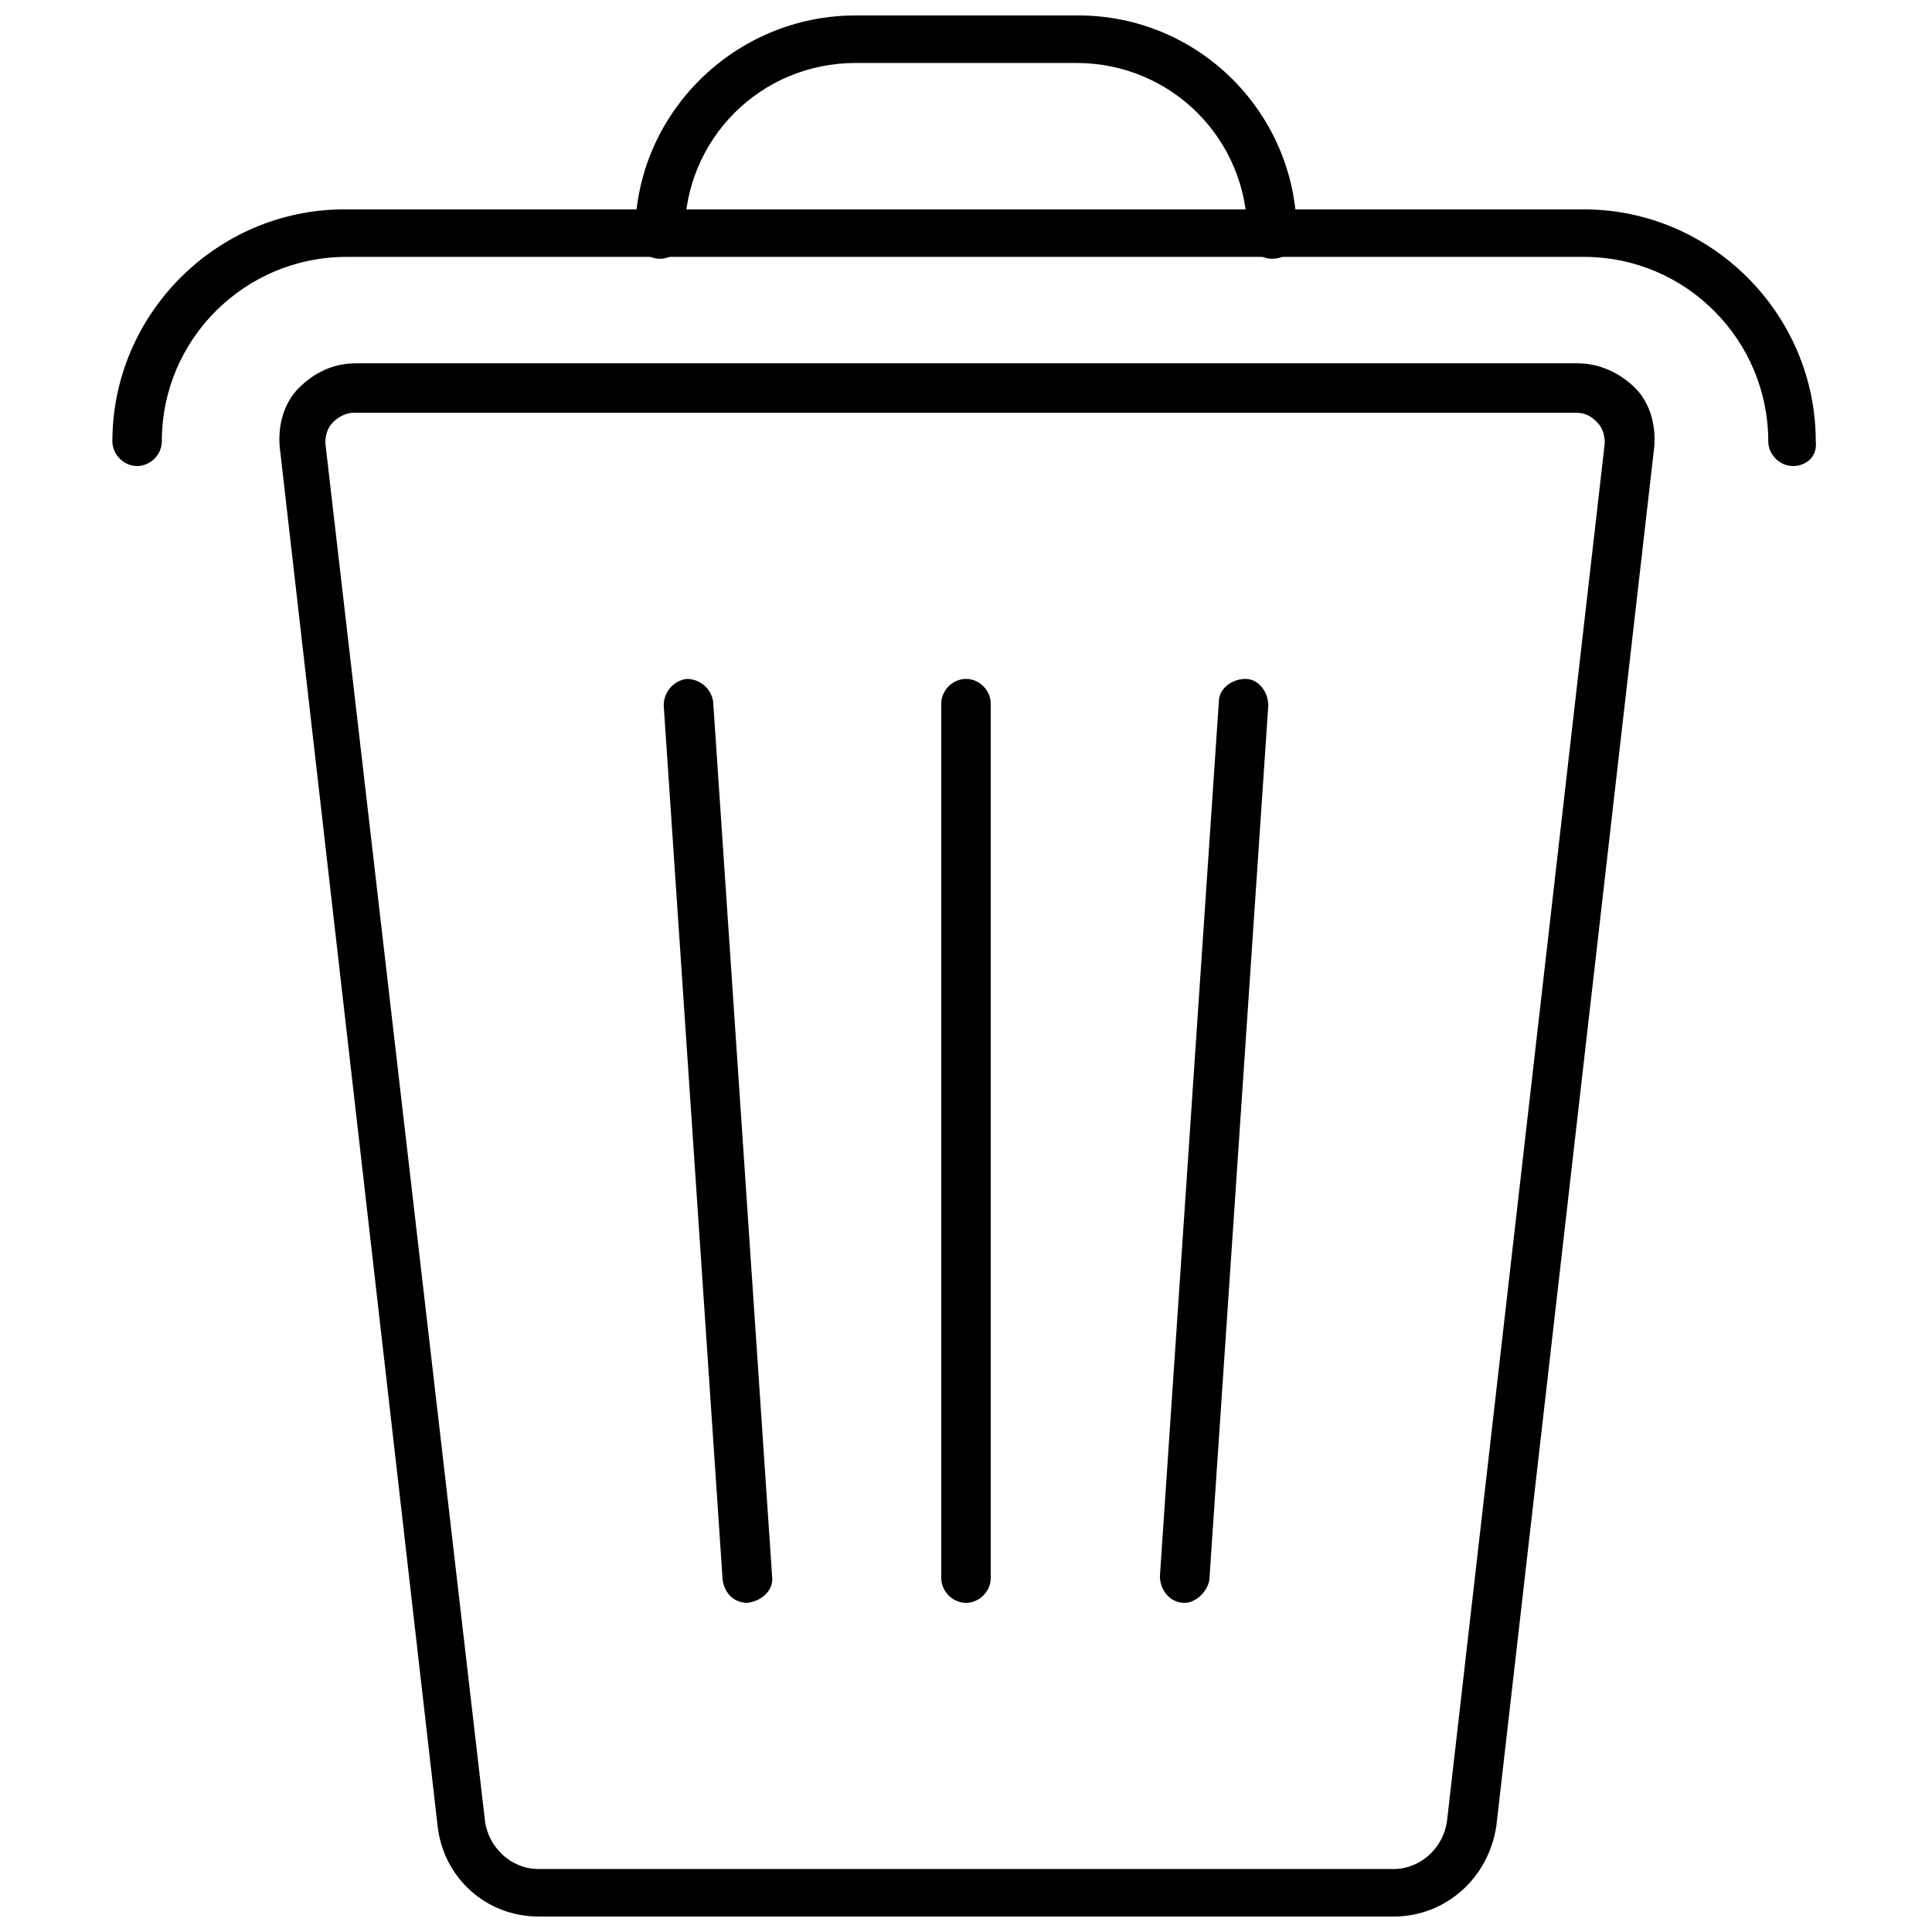 <?xml version="1.0" encoding="UTF-8"?>
<!-- Uploaded to: ICON Repo, www.svgrepo.com, Generator: ICON Repo Mixer Tools -->
<svg width="800px" height="800px" version="1.1" viewBox="144 144 512 512" xmlns="http://www.w3.org/2000/svg">
 <defs>
  <clipPath id="b">
   <path d="m218 240h365v411.9h-365z"/>
  </clipPath>
  <clipPath id="a">
   <path d="m312 148.09h176v64.906h-176z"/>
  </clipPath>
 </defs>
 <g clip-path="url(#b)">
  <path d="m513.36 651.9h-226.71c-13.602 0-25.191-10.078-26.703-24.184l-41.816-365.26c-0.504-5.543 1.008-11.586 5.039-15.617s9.07-6.551 15.113-6.551h323.95c5.543 0 11.082 2.519 15.113 6.551s5.543 10.078 5.039 15.617l-41.816 365.26c-2.012 14.109-13.602 24.184-27.203 24.184zm-275.58-398.51c-2.016 0-4.031 1.008-5.543 2.519-1.512 1.512-2.016 3.527-2.016 5.543l42.32 365.26c1.008 7.055 7.055 12.594 14.105 12.594h226.71c7.055 0 13.098-5.543 14.105-12.594l41.816-365.26c0-2.016-0.504-4.031-2.016-5.543s-3.023-2.519-5.543-2.519z"/>
 </g>
 <path d="m400 568.77c-3.527 0-6.551-3.023-6.551-6.551v-231.75c0-3.527 3.023-6.551 6.551-6.551s6.551 3.023 6.551 6.551v231.75c-0.004 3.527-3.027 6.551-6.551 6.551z"/>
 <path d="m457.94 568.77c-0.504 0-0.504 0 0 0-4.031 0-6.551-3.527-6.551-7.055l15.617-231.75c0-3.527 3.527-6.047 7.055-6.047s6.047 3.527 6.047 7.055l-15.617 231.75c-0.508 3.023-3.527 6.047-6.551 6.047z"/>
 <path d="m342.06 568.77c-3.527 0-6.047-2.519-6.551-6.047l-15.617-231.75c0-3.527 2.519-6.551 6.047-7.055 3.527 0 6.551 2.519 7.055 6.047l15.617 231.75c0.504 3.527-2.519 6.551-6.551 7.055 0.504 0 0.504 0 0 0z"/>
 <path d="m619.16 267.5c-3.527 0-6.551-3.023-6.551-6.551 0-26.703-21.664-48.871-48.871-48.871l-327.98 0.004c-26.703 0-48.871 21.664-48.871 48.871 0 3.527-3.023 6.551-6.551 6.551-3.527 0-6.551-3.023-6.551-6.551 0-33.754 27.711-61.465 61.465-61.465h328.48c33.754 0 61.465 27.711 61.465 61.465 0.508 4.027-2.516 6.547-6.043 6.547z"/>
 <g clip-path="url(#a)">
  <path d="m481.11 212.58c-3.527 0-6.551-3.023-6.551-6.551 0-25.191-20.152-45.344-45.344-45.344h-58.441c-25.191 0-45.344 20.152-45.344 45.344 0 3.527-3.023 6.551-6.551 6.551-3.527 0-6.551-3.023-6.551-6.551 0.004-31.738 26.203-57.938 58.445-57.938h58.945c32.242 0 57.938 26.199 57.938 57.938 0 4.031-3.023 6.551-6.547 6.551z"/>
 </g>
</svg>